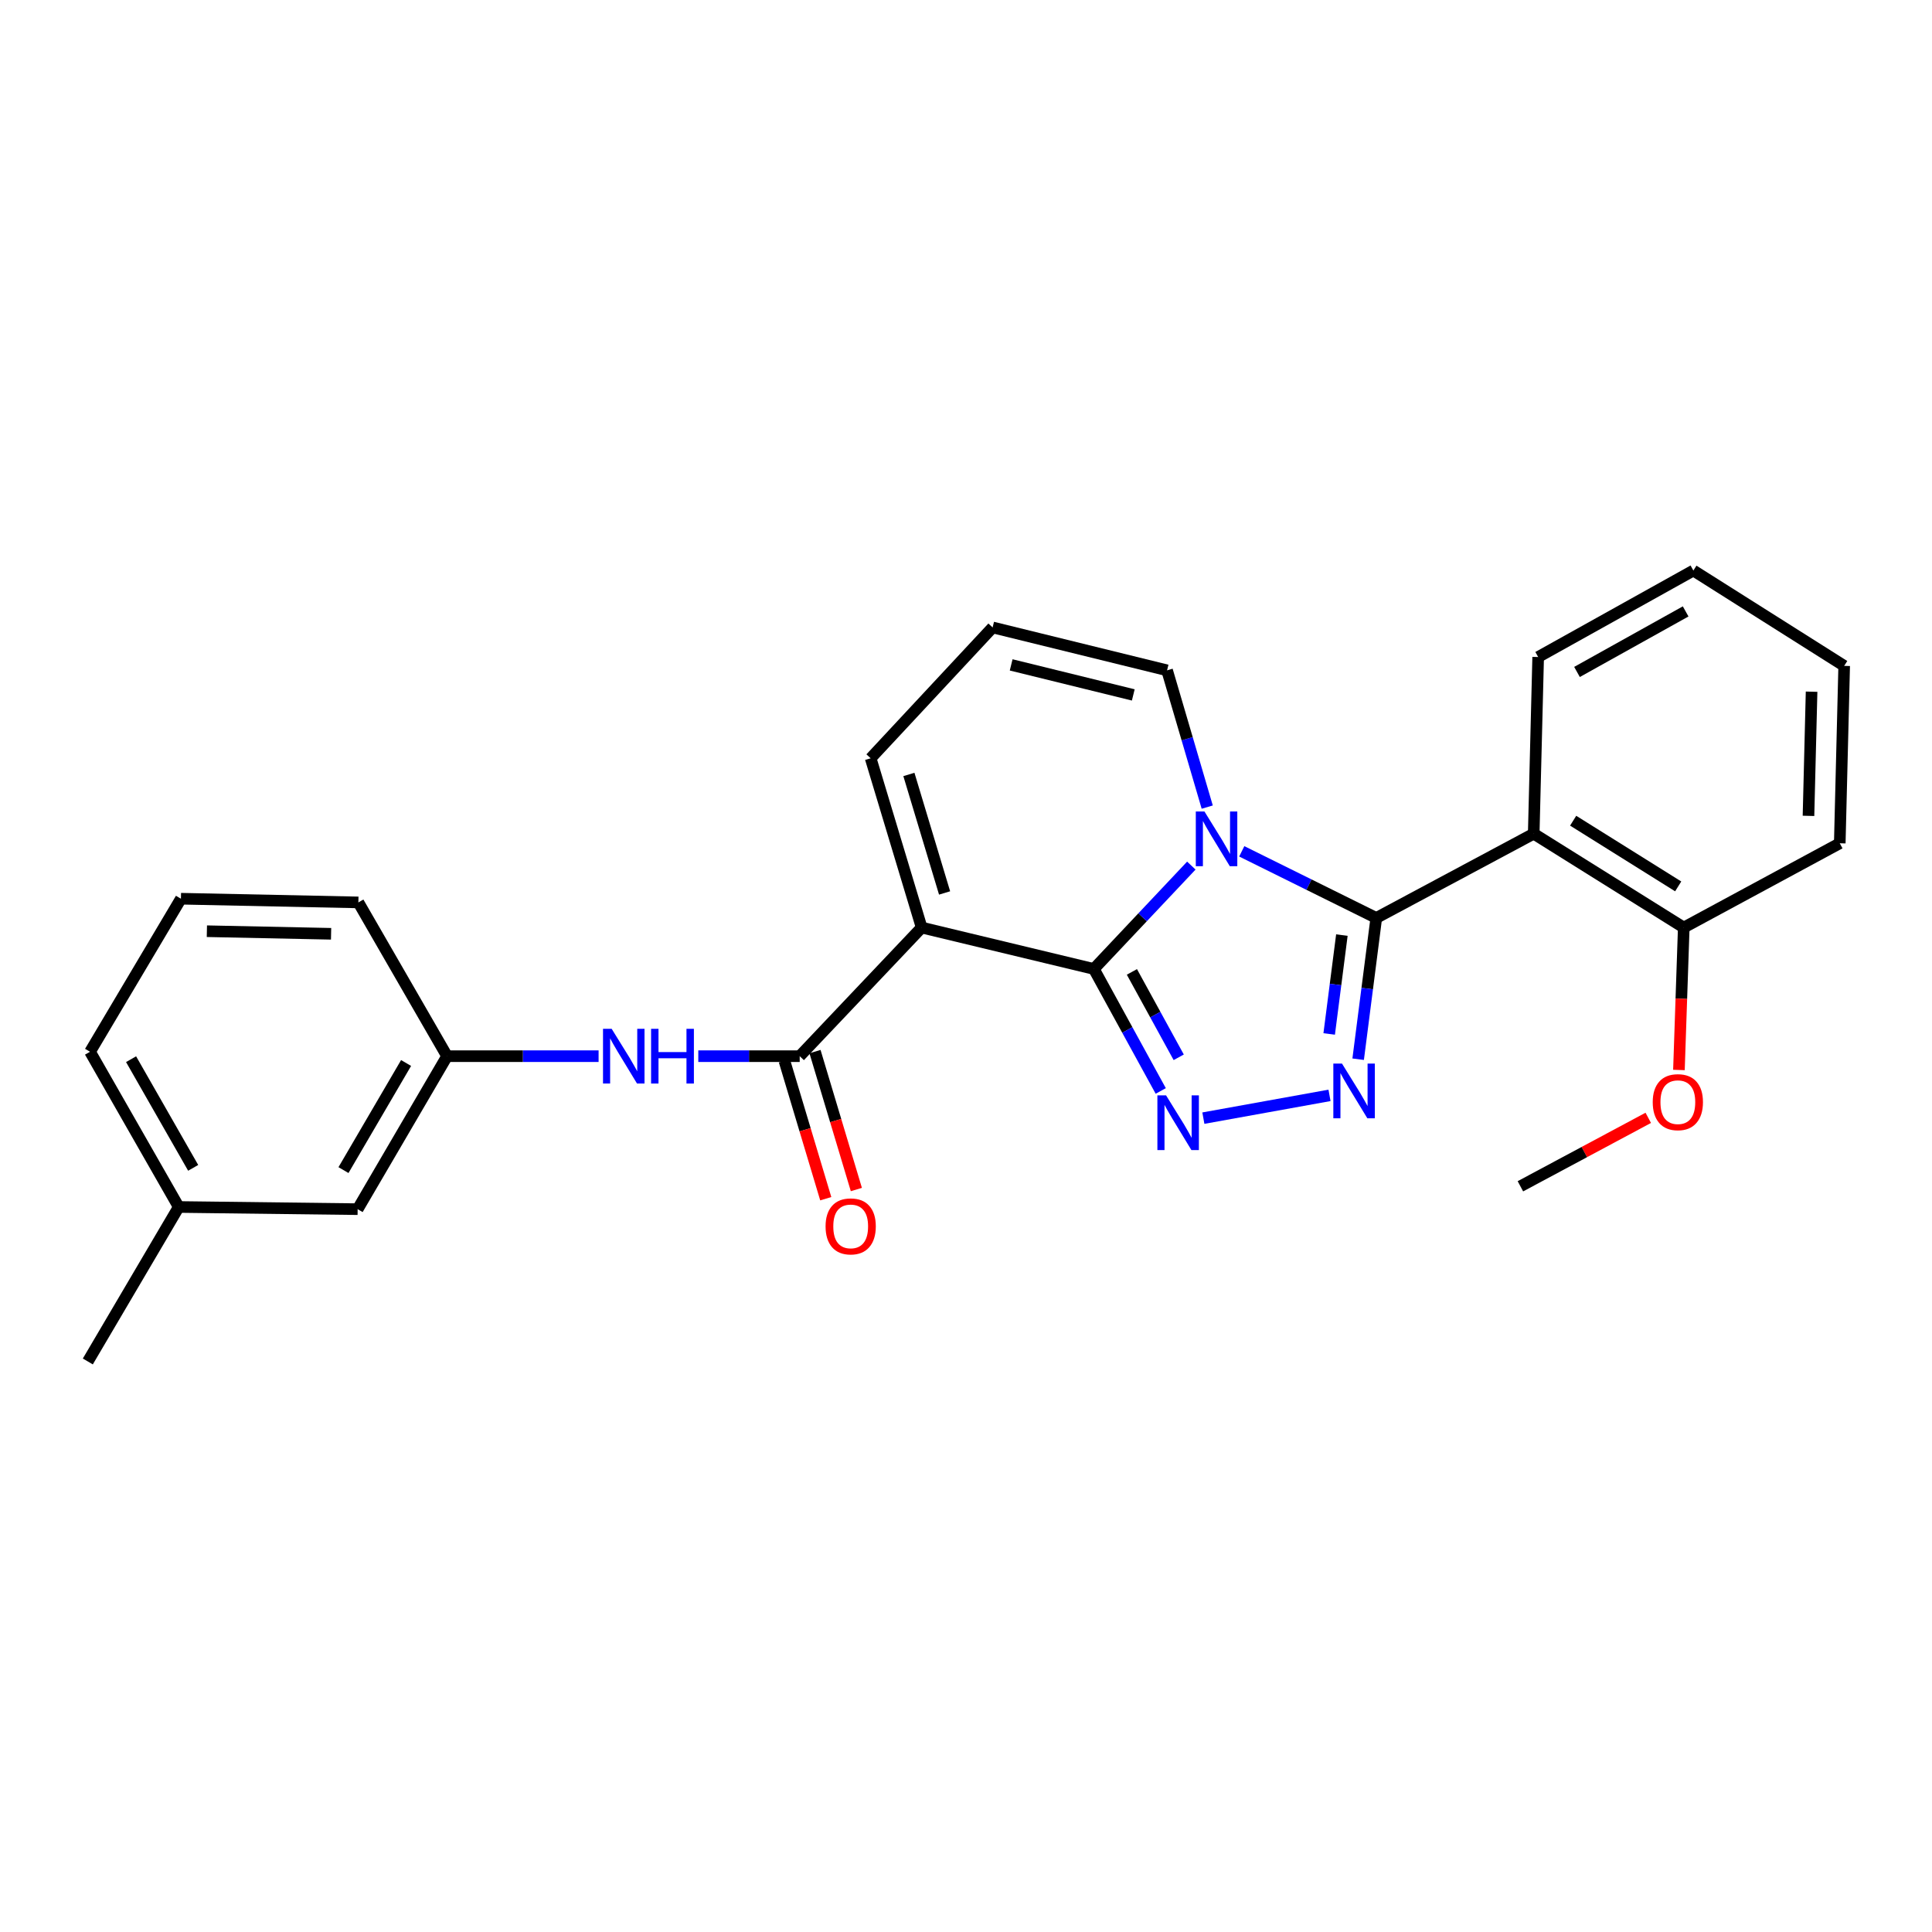 <?xml version='1.0' encoding='iso-8859-1'?>
<svg version='1.1' baseProfile='full'
              xmlns='http://www.w3.org/2000/svg'
                      xmlns:rdkit='http://www.rdkit.org/xml'
                      xmlns:xlink='http://www.w3.org/1999/xlink'
                  xml:space='preserve'
width='1000px' height='1000px' viewBox='0 0 1000 1000'>
<!-- END OF HEADER -->
<rect style='opacity:1.0;fill:#FFFFFF;stroke:none' width='1000' height='1000' x='0' y='0'> </rect>
<path class='bond-0' d='M 566.179,501.534 L 591.405,474.783' style='fill:none;fill-rule:evenodd;stroke:#000000;stroke-width:6px;stroke-linecap:butt;stroke-linejoin:miter;stroke-opacity:1' />
<path class='bond-0' d='M 591.405,474.783 L 616.631,448.032' style='fill:none;fill-rule:evenodd;stroke:#0000FF;stroke-width:6px;stroke-linecap:butt;stroke-linejoin:miter;stroke-opacity:1' />
<path class='bond-2' d='M 566.179,501.534 L 477.043,480.102' style='fill:none;fill-rule:evenodd;stroke:#000000;stroke-width:6px;stroke-linecap:butt;stroke-linejoin:miter;stroke-opacity:1' />
<path class='bond-3' d='M 566.179,501.534 L 583.489,533.106' style='fill:none;fill-rule:evenodd;stroke:#000000;stroke-width:6px;stroke-linecap:butt;stroke-linejoin:miter;stroke-opacity:1' />
<path class='bond-3' d='M 583.489,533.106 L 600.798,564.678' style='fill:none;fill-rule:evenodd;stroke:#0000FF;stroke-width:6px;stroke-linecap:butt;stroke-linejoin:miter;stroke-opacity:1' />
<path class='bond-3' d='M 585.871,503.056 L 597.988,525.157' style='fill:none;fill-rule:evenodd;stroke:#000000;stroke-width:6px;stroke-linecap:butt;stroke-linejoin:miter;stroke-opacity:1' />
<path class='bond-3' d='M 597.988,525.157 L 610.105,547.257' style='fill:none;fill-rule:evenodd;stroke:#0000FF;stroke-width:6px;stroke-linecap:butt;stroke-linejoin:miter;stroke-opacity:1' />
<path class='bond-1' d='M 642.732,440.649 L 677.547,457.891' style='fill:none;fill-rule:evenodd;stroke:#0000FF;stroke-width:6px;stroke-linecap:butt;stroke-linejoin:miter;stroke-opacity:1' />
<path class='bond-1' d='M 677.547,457.891 L 712.363,475.132' style='fill:none;fill-rule:evenodd;stroke:#000000;stroke-width:6px;stroke-linecap:butt;stroke-linejoin:miter;stroke-opacity:1' />
<path class='bond-8' d='M 624.86,417.756 L 614.467,382.359' style='fill:none;fill-rule:evenodd;stroke:#0000FF;stroke-width:6px;stroke-linecap:butt;stroke-linejoin:miter;stroke-opacity:1' />
<path class='bond-8' d='M 614.467,382.359 L 604.073,346.963' style='fill:none;fill-rule:evenodd;stroke:#000000;stroke-width:6px;stroke-linecap:butt;stroke-linejoin:miter;stroke-opacity:1' />
<path class='bond-6' d='M 712.363,475.132 L 793.847,431.524' style='fill:none;fill-rule:evenodd;stroke:#000000;stroke-width:6px;stroke-linecap:butt;stroke-linejoin:miter;stroke-opacity:1' />
<path class='bond-26' d='M 712.363,475.132 L 707.671,511.69' style='fill:none;fill-rule:evenodd;stroke:#000000;stroke-width:6px;stroke-linecap:butt;stroke-linejoin:miter;stroke-opacity:1' />
<path class='bond-26' d='M 707.671,511.69 L 702.978,548.247' style='fill:none;fill-rule:evenodd;stroke:#0000FF;stroke-width:6px;stroke-linecap:butt;stroke-linejoin:miter;stroke-opacity:1' />
<path class='bond-26' d='M 694.554,483.994 L 691.27,509.584' style='fill:none;fill-rule:evenodd;stroke:#000000;stroke-width:6px;stroke-linecap:butt;stroke-linejoin:miter;stroke-opacity:1' />
<path class='bond-26' d='M 691.27,509.584 L 687.985,535.174' style='fill:none;fill-rule:evenodd;stroke:#0000FF;stroke-width:6px;stroke-linecap:butt;stroke-linejoin:miter;stroke-opacity:1' />
<path class='bond-5' d='M 477.043,480.102 L 413.923,546.676' style='fill:none;fill-rule:evenodd;stroke:#000000;stroke-width:6px;stroke-linecap:butt;stroke-linejoin:miter;stroke-opacity:1' />
<path class='bond-9' d='M 477.043,480.102 L 450.65,392.482' style='fill:none;fill-rule:evenodd;stroke:#000000;stroke-width:6px;stroke-linecap:butt;stroke-linejoin:miter;stroke-opacity:1' />
<path class='bond-9' d='M 488.917,462.19 L 470.442,400.856' style='fill:none;fill-rule:evenodd;stroke:#000000;stroke-width:6px;stroke-linecap:butt;stroke-linejoin:miter;stroke-opacity:1' />
<path class='bond-4' d='M 622.859,578.75 L 688.149,566.961' style='fill:none;fill-rule:evenodd;stroke:#0000FF;stroke-width:6px;stroke-linecap:butt;stroke-linejoin:miter;stroke-opacity:1' />
<path class='bond-7' d='M 413.923,546.676 L 387.679,546.676' style='fill:none;fill-rule:evenodd;stroke:#000000;stroke-width:6px;stroke-linecap:butt;stroke-linejoin:miter;stroke-opacity:1' />
<path class='bond-7' d='M 387.679,546.676 L 361.434,546.676' style='fill:none;fill-rule:evenodd;stroke:#0000FF;stroke-width:6px;stroke-linecap:butt;stroke-linejoin:miter;stroke-opacity:1' />
<path class='bond-12' d='M 406.004,549.051 L 416.708,584.75' style='fill:none;fill-rule:evenodd;stroke:#000000;stroke-width:6px;stroke-linecap:butt;stroke-linejoin:miter;stroke-opacity:1' />
<path class='bond-12' d='M 416.708,584.75 L 427.413,620.449' style='fill:none;fill-rule:evenodd;stroke:#FF0000;stroke-width:6px;stroke-linecap:butt;stroke-linejoin:miter;stroke-opacity:1' />
<path class='bond-12' d='M 421.842,544.302 L 432.547,580.001' style='fill:none;fill-rule:evenodd;stroke:#000000;stroke-width:6px;stroke-linecap:butt;stroke-linejoin:miter;stroke-opacity:1' />
<path class='bond-12' d='M 432.547,580.001 L 443.252,615.7' style='fill:none;fill-rule:evenodd;stroke:#FF0000;stroke-width:6px;stroke-linecap:butt;stroke-linejoin:miter;stroke-opacity:1' />
<path class='bond-11' d='M 793.847,431.524 L 871.509,480.102' style='fill:none;fill-rule:evenodd;stroke:#000000;stroke-width:6px;stroke-linecap:butt;stroke-linejoin:miter;stroke-opacity:1' />
<path class='bond-11' d='M 814.265,424.792 L 868.629,458.796' style='fill:none;fill-rule:evenodd;stroke:#000000;stroke-width:6px;stroke-linecap:butt;stroke-linejoin:miter;stroke-opacity:1' />
<path class='bond-15' d='M 793.847,431.524 L 796.153,340.073' style='fill:none;fill-rule:evenodd;stroke:#000000;stroke-width:6px;stroke-linecap:butt;stroke-linejoin:miter;stroke-opacity:1' />
<path class='bond-13' d='M 309.831,546.676 L 270.619,546.676' style='fill:none;fill-rule:evenodd;stroke:#0000FF;stroke-width:6px;stroke-linecap:butt;stroke-linejoin:miter;stroke-opacity:1' />
<path class='bond-13' d='M 270.619,546.676 L 231.407,546.676' style='fill:none;fill-rule:evenodd;stroke:#000000;stroke-width:6px;stroke-linecap:butt;stroke-linejoin:miter;stroke-opacity:1' />
<path class='bond-27' d='M 604.073,346.963 L 513.78,324.759' style='fill:none;fill-rule:evenodd;stroke:#000000;stroke-width:6px;stroke-linecap:butt;stroke-linejoin:miter;stroke-opacity:1' />
<path class='bond-27' d='M 586.581,359.69 L 523.375,344.147' style='fill:none;fill-rule:evenodd;stroke:#000000;stroke-width:6px;stroke-linecap:butt;stroke-linejoin:miter;stroke-opacity:1' />
<path class='bond-10' d='M 450.65,392.482 L 513.78,324.759' style='fill:none;fill-rule:evenodd;stroke:#000000;stroke-width:6px;stroke-linecap:butt;stroke-linejoin:miter;stroke-opacity:1' />
<path class='bond-16' d='M 871.509,480.102 L 870.26,516.96' style='fill:none;fill-rule:evenodd;stroke:#000000;stroke-width:6px;stroke-linecap:butt;stroke-linejoin:miter;stroke-opacity:1' />
<path class='bond-16' d='M 870.26,516.96 L 869.012,553.817' style='fill:none;fill-rule:evenodd;stroke:#FF0000;stroke-width:6px;stroke-linecap:butt;stroke-linejoin:miter;stroke-opacity:1' />
<path class='bond-20' d='M 871.509,480.102 L 952.258,436.476' style='fill:none;fill-rule:evenodd;stroke:#000000;stroke-width:6px;stroke-linecap:butt;stroke-linejoin:miter;stroke-opacity:1' />
<path class='bond-14' d='M 231.407,546.676 L 185.116,625.864' style='fill:none;fill-rule:evenodd;stroke:#000000;stroke-width:6px;stroke-linecap:butt;stroke-linejoin:miter;stroke-opacity:1' />
<path class='bond-14' d='M 210.188,550.209 L 177.784,605.64' style='fill:none;fill-rule:evenodd;stroke:#000000;stroke-width:6px;stroke-linecap:butt;stroke-linejoin:miter;stroke-opacity:1' />
<path class='bond-19' d='M 231.407,546.676 L 185.493,467.085' style='fill:none;fill-rule:evenodd;stroke:#000000;stroke-width:6px;stroke-linecap:butt;stroke-linejoin:miter;stroke-opacity:1' />
<path class='bond-17' d='M 185.116,625.864 L 92.517,624.734' style='fill:none;fill-rule:evenodd;stroke:#000000;stroke-width:6px;stroke-linecap:butt;stroke-linejoin:miter;stroke-opacity:1' />
<path class='bond-24' d='M 796.153,340.073 L 876.488,295.308' style='fill:none;fill-rule:evenodd;stroke:#000000;stroke-width:6px;stroke-linecap:butt;stroke-linejoin:miter;stroke-opacity:1' />
<path class='bond-24' d='M 816.252,347.803 L 872.487,316.467' style='fill:none;fill-rule:evenodd;stroke:#000000;stroke-width:6px;stroke-linecap:butt;stroke-linejoin:miter;stroke-opacity:1' />
<path class='bond-23' d='M 853.139,578.592 L 820.048,596.307' style='fill:none;fill-rule:evenodd;stroke:#FF0000;stroke-width:6px;stroke-linecap:butt;stroke-linejoin:miter;stroke-opacity:1' />
<path class='bond-23' d='M 820.048,596.307 L 786.957,614.022' style='fill:none;fill-rule:evenodd;stroke:#000000;stroke-width:6px;stroke-linecap:butt;stroke-linejoin:miter;stroke-opacity:1' />
<path class='bond-22' d='M 92.517,624.734 L 45.455,704.692' style='fill:none;fill-rule:evenodd;stroke:#000000;stroke-width:6px;stroke-linecap:butt;stroke-linejoin:miter;stroke-opacity:1' />
<path class='bond-29' d='M 92.517,624.734 L 46.603,544.389' style='fill:none;fill-rule:evenodd;stroke:#000000;stroke-width:6px;stroke-linecap:butt;stroke-linejoin:miter;stroke-opacity:1' />
<path class='bond-29' d='M 99.986,604.478 L 67.847,548.236' style='fill:none;fill-rule:evenodd;stroke:#000000;stroke-width:6px;stroke-linecap:butt;stroke-linejoin:miter;stroke-opacity:1' />
<path class='bond-18' d='M 93.647,465.174 L 185.493,467.085' style='fill:none;fill-rule:evenodd;stroke:#000000;stroke-width:6px;stroke-linecap:butt;stroke-linejoin:miter;stroke-opacity:1' />
<path class='bond-18' d='M 107.08,481.993 L 171.372,483.33' style='fill:none;fill-rule:evenodd;stroke:#000000;stroke-width:6px;stroke-linecap:butt;stroke-linejoin:miter;stroke-opacity:1' />
<path class='bond-21' d='M 93.647,465.174 L 46.603,544.389' style='fill:none;fill-rule:evenodd;stroke:#000000;stroke-width:6px;stroke-linecap:butt;stroke-linejoin:miter;stroke-opacity:1' />
<path class='bond-28' d='M 952.258,436.476 L 954.545,344.657' style='fill:none;fill-rule:evenodd;stroke:#000000;stroke-width:6px;stroke-linecap:butt;stroke-linejoin:miter;stroke-opacity:1' />
<path class='bond-28' d='M 936.071,422.291 L 937.672,358.018' style='fill:none;fill-rule:evenodd;stroke:#000000;stroke-width:6px;stroke-linecap:butt;stroke-linejoin:miter;stroke-opacity:1' />
<path class='bond-25' d='M 876.488,295.308 L 954.545,344.657' style='fill:none;fill-rule:evenodd;stroke:#000000;stroke-width:6px;stroke-linecap:butt;stroke-linejoin:miter;stroke-opacity:1' />
<path  class='atom-1' d='M 623.425 420.028
L 632.705 435.028
Q 633.625 436.508, 635.105 439.188
Q 636.585 441.868, 636.665 442.028
L 636.665 420.028
L 640.425 420.028
L 640.425 448.348
L 636.545 448.348
L 626.585 431.948
Q 625.425 430.028, 624.185 427.828
Q 622.985 425.628, 622.625 424.948
L 622.625 448.348
L 618.945 448.348
L 618.945 420.028
L 623.425 420.028
' fill='#0000FF'/>
<path  class='atom-4' d='M 603.546 566.947
L 612.826 581.947
Q 613.746 583.427, 615.226 586.107
Q 616.706 588.787, 616.786 588.947
L 616.786 566.947
L 620.546 566.947
L 620.546 595.267
L 616.666 595.267
L 606.706 578.867
Q 605.546 576.947, 604.306 574.747
Q 603.106 572.547, 602.746 571.867
L 602.746 595.267
L 599.066 595.267
L 599.066 566.947
L 603.546 566.947
' fill='#0000FF'/>
<path  class='atom-5' d='M 694.611 550.503
L 703.891 565.503
Q 704.811 566.983, 706.291 569.663
Q 707.771 572.343, 707.851 572.503
L 707.851 550.503
L 711.611 550.503
L 711.611 578.823
L 707.731 578.823
L 697.771 562.423
Q 696.611 560.503, 695.371 558.303
Q 694.171 556.103, 693.811 555.423
L 693.811 578.823
L 690.131 578.823
L 690.131 550.503
L 694.611 550.503
' fill='#0000FF'/>
<path  class='atom-8' d='M 316.598 532.516
L 325.878 547.516
Q 326.798 548.996, 328.278 551.676
Q 329.758 554.356, 329.838 554.516
L 329.838 532.516
L 333.598 532.516
L 333.598 560.836
L 329.718 560.836
L 319.758 544.436
Q 318.598 542.516, 317.358 540.316
Q 316.158 538.116, 315.798 537.436
L 315.798 560.836
L 312.118 560.836
L 312.118 532.516
L 316.598 532.516
' fill='#0000FF'/>
<path  class='atom-8' d='M 336.998 532.516
L 340.838 532.516
L 340.838 544.556
L 355.318 544.556
L 355.318 532.516
L 359.158 532.516
L 359.158 560.836
L 355.318 560.836
L 355.318 547.756
L 340.838 547.756
L 340.838 560.836
L 336.998 560.836
L 336.998 532.516
' fill='#0000FF'/>
<path  class='atom-13' d='M 427.316 634.772
Q 427.316 627.972, 430.676 624.172
Q 434.036 620.372, 440.316 620.372
Q 446.596 620.372, 449.956 624.172
Q 453.316 627.972, 453.316 634.772
Q 453.316 641.652, 449.916 645.572
Q 446.516 649.452, 440.316 649.452
Q 434.076 649.452, 430.676 645.572
Q 427.316 641.692, 427.316 634.772
M 440.316 646.252
Q 444.636 646.252, 446.956 643.372
Q 449.316 640.452, 449.316 634.772
Q 449.316 629.212, 446.956 626.412
Q 444.636 623.572, 440.316 623.572
Q 435.996 623.572, 433.636 626.372
Q 431.316 629.172, 431.316 634.772
Q 431.316 640.492, 433.636 643.372
Q 435.996 646.252, 440.316 646.252
' fill='#FF0000'/>
<path  class='atom-17' d='M 855.45 570.476
Q 855.45 563.676, 858.81 559.876
Q 862.17 556.076, 868.45 556.076
Q 874.73 556.076, 878.09 559.876
Q 881.45 563.676, 881.45 570.476
Q 881.45 577.356, 878.05 581.276
Q 874.65 585.156, 868.45 585.156
Q 862.21 585.156, 858.81 581.276
Q 855.45 577.396, 855.45 570.476
M 868.45 581.956
Q 872.77 581.956, 875.09 579.076
Q 877.45 576.156, 877.45 570.476
Q 877.45 564.916, 875.09 562.116
Q 872.77 559.276, 868.45 559.276
Q 864.13 559.276, 861.77 562.076
Q 859.45 564.876, 859.45 570.476
Q 859.45 576.196, 861.77 579.076
Q 864.13 581.956, 868.45 581.956
' fill='#FF0000'/>
</svg>
